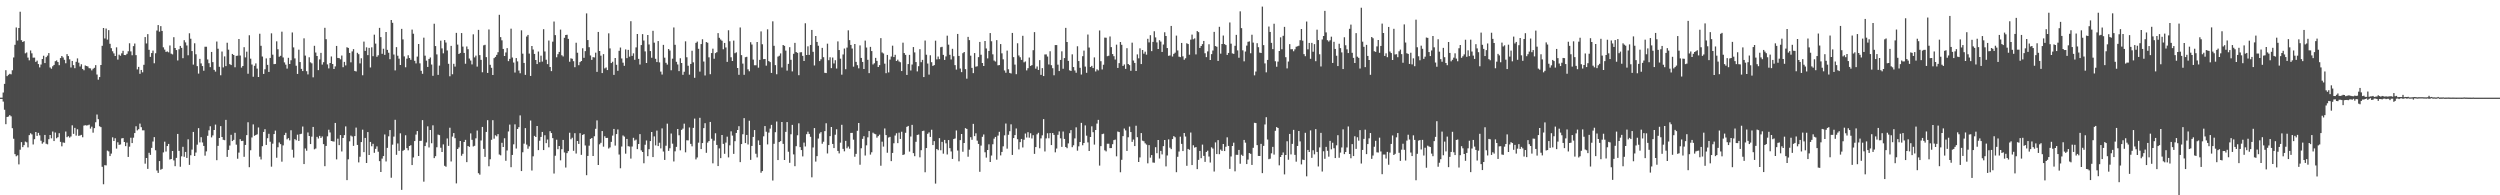 <svg xmlns="http://www.w3.org/2000/svg" width="1920" height="150"><path d="M0 74.995h1v1.000H0zM1 74.997h1v1.000H1zM2 71.059h1v6.987H2zM3 64.393h1v19.859H3zM4 53.909h1v41.480H4zM5 58.446h1v31.413H5zM6 57.461h1v32.020H6zM7 56.657h1v31.767H7zM8 57.077h1v32.278H8zM9 53.952h1v44.526H9zM10 44.114h1v62.449H10zM11 34.382h1v84.011H11zM12 21.083h1v98.910H12zM13 31.126h1v88.146H13zM14 21.485h1v104.763H14zM15 8.999h1v105.971H15zM16 30.873h1v78.268H16zM17 32.258h1v80.730H17zM18 31.606h1v79.863H18zM19 40.940h1v67.822H19zM20 40.275h1v69.022H20zM21 44.225h1v68.971H21zM22 46.314h1v57.484H22zM23 38.759h1v63.596H23zM24 40.934h1v62.293H24zM25 44.265h1v66.688H25zM26 44.238h1v62.659H26zM27 47.519h1v53.877H27zM28 46.532h1v57.806H28zM29 49.227h1v52.795H29zM30 51.744h1v52.183H30zM31 49.536h1v58.541H31zM32 45.288h1v65.066H32zM33 42.791h1v66.487H33zM34 48.455h1v55.195H34zM35 43.866h1v66.500H35zM36 42.698h1v68.168H36zM37 40.753h1v66.153H37zM38 51.824h1v51.867H38zM39 52.806h1v53.443H39zM40 50.902h1v50.108H40zM41 49.845h1v58.472H41zM42 46.982h1v54.792H42zM43 46.362h1v59.850H43zM44 47.651h1v57.700H44zM45 50.089h1v52.187H45zM46 44.593h1v64.363H46zM47 42.994h1v69.373H47zM48 44.153h1v65.238H48zM49 45.916h1v63.746H49zM50 48.568h1v52.441H50zM51 41.593h1v63.773H51zM52 43.062h1v61.553H52zM53 45.572h1v60.087H53zM54 51.822h1v52.976H54zM55 46.773h1v49.458H55zM56 50.011h1v52.804H56zM57 52.401h1v45.825H57zM58 47.440h1v56.723H58zM59 44.857h1v54.395H59zM60 48.115h1v56.227H60zM61 51.067h1v52.995H61zM62 49.363h1v54.206H62zM63 52.923h1v52.487H63zM64 53.955h1v42.514H64zM65 50.281h1v45.884H65zM66 50.665h1v45.756H66zM67 51.046h1v45.172H67zM68 52.375h1v43.360H68zM69 52.520h1v46.254H69zM70 54.060h1v43.202H70zM71 52.775h1v49.101H71zM72 52.064h1v46.318H72zM73 50.039h1v43.877H73zM74 57.237h1v30.747H74zM75 61.168h1v30.402H75zM76 59.195h1v37.761H76zM77 49.913h1v47.740H77zM78 35.174h1v92.911H78zM79 21.522h1v120.003H79zM80 29.550h1v97.310H80zM81 21.911h1v105.139H81zM82 30.392h1v85.266H82zM83 23.163h1v93.121H83zM84 33.627h1v86.220H84zM85 37.023h1v80.930H85zM86 39.358h1v66.133H86zM87 40.989h1v67.293H87zM88 43.027h1v63.149H88zM89 36.348h1v77.790H89zM90 45.757h1v63.490H90zM91 41.980h1v69.268H91zM92 42.826h1v68.139H92zM93 40.966h1v65.350H93zM94 39.029h1v66.981H94zM95 42.248h1v66.818H95zM96 42.363h1v69.877H96zM97 41.305h1v68.227H97zM98 39.389h1v81.143H98zM99 33.236h1v79.390H99zM100 39.498h1v66.271H100zM101 42.444h1v67.406H101zM102 35.418h1v70.302H102zM103 33.446h1v68.766H103zM104 42.319h1v54.661H104zM105 53.298h1v46.864H105zM106 51.379h1v47.856H106zM107 56.699h1v38.234H107zM108 53.688h1v44.012H108zM109 55.572h1v44.510H109zM110 49.784h1v50.321H110zM111 28.479h1v97.201H111zM112 33.383h1v87.967H112zM113 26.194h1v103.493H113zM114 38.231h1v79.141H114zM115 43.671h1v75.255H115zM116 40.740h1v72.831H116zM117 38.868h1v69.824H117zM118 48.583h1v56.750H118zM119 40.915h1v74.492H119zM120 23.453h1v107.532H120zM121 19.231h1v113.557H121zM122 24.331h1v99.374H122zM123 20.075h1v110.267H123zM124 23.763h1v105.917H124zM125 36.333h1v80.690H125zM126 38.086h1v70.738H126zM127 39.839h1v76.543H127zM128 39.529h1v72.647H128zM129 40.197h1v70.335H129zM130 34.923h1v87.612H130zM131 41.209h1v80.920H131zM132 41.799h1v74.182H132zM133 28.572h1v94.608H133zM134 36.885h1v90.743H134zM135 38.476h1v82.771H135zM136 46.418h1v56.445H136zM137 37.836h1v78.016H137zM138 35.274h1v92.766H138zM139 36.750h1v83.326H139zM140 44.721h1v68.039H140zM141 30.861h1v89.546H141zM142 32.548h1v84.141H142zM143 34.929h1v86.388H143zM144 42.466h1v64.556H144zM145 25.550h1v101.088H145zM146 29.772h1v89.458H146zM147 39.196h1v75.695H147zM148 49.629h1v51.704H148zM149 33.205h1v86.592H149zM150 41.671h1v75.473H150zM151 50.806h1v60.308H151zM152 56.530h1v41.897H152zM153 45.193h1v64.177H153zM154 48.682h1v56.710H154zM155 50.726h1v58.664H155zM156 54.321h1v57.765H156zM157 35.888h1v83.671H157zM158 35.876h1v80.419H158zM159 45.648h1v58.653H159zM160 48.537h1v51.579H160zM161 51.555h1v45.427H161zM162 39.876h1v65.632H162zM163 47.741h1v56.223H163zM164 53.669h1v46.149H164zM165 55.010h1v40.668H165zM166 31.904h1v91.122H166zM167 37.413h1v74.615H167zM168 51.279h1v54.727H168zM169 57.820h1v39.074H169zM170 39.563h1v65.669H170zM171 51.762h1v55.619H171zM172 43.338h1v64.337H172zM173 50.786h1v41.247H173zM174 32.799h1v87.677H174zM175 38.152h1v77.005H175zM176 49.271h1v62.487H176zM177 49.975h1v53.550H177zM178 41.412h1v66.946H178zM179 42.237h1v65.185H179zM180 51.674h1v50.336H180zM181 42.891h1v68.205H181zM182 42.775h1v79.110H182zM183 29.957h1v87.263H183zM184 42.647h1v64.260H184zM185 51.908h1v56.447H185zM186 50.691h1v57.425H186zM187 36.267h1v84.171H187zM188 44.090h1v67.230H188zM189 39.671h1v64.134H189zM190 56.603h1v37.289H190zM191 27.063h1v101.322H191zM192 45.068h1v70.350H192zM193 49.584h1v55.964H193zM194 58.915h1v36.635H194zM195 50.551h1v53.732H195zM196 48.695h1v54.966H196zM197 52.673h1v50.513H197zM198 59.118h1v38.772H198zM199 25.914h1v94.431H199zM200 35.163h1v87.305H200zM201 43.403h1v68.897H201zM202 56.756h1v44.555H202zM203 53.195h1v46.017H203zM204 44.864h1v66.438H204zM205 49.835h1v56.322H205zM206 55.230h1v47.537H206zM207 44.512h1v64.340H207zM208 25.608h1v102.391H208zM209 41.988h1v68.337H209zM210 49.242h1v53.716H210zM211 49.099h1v51.180H211zM212 31.741h1v89.424H212zM213 37.845h1v75.251H213zM214 43.569h1v65.831H214zM215 42.832h1v67.869H215zM216 24.321h1v99.841H216zM217 44.117h1v67.570H217zM218 47.917h1v55.828H218zM219 49.650h1v52.350H219zM220 52.666h1v54.339H220zM221 44.371h1v61.708H221zM222 49.171h1v58.648H222zM223 46.299h1v53.737H223zM224 24.943h1v90.071H224zM225 36.417h1v84.614H225zM226 44.829h1v62.025H226zM227 50.494h1v57.242H227zM228 56.781h1v46.625H228zM229 38.170h1v70.068H229zM230 47.670h1v55.364H230zM231 52.910h1v49.806H231zM232 54.604h1v42.567H232zM233 29.449h1v96.573H233zM234 42.704h1v71.296H234zM235 54.663h1v61.120H235zM236 57.151h1v44.584H236zM237 43.959h1v60.507H237zM238 47.864h1v62.801H238zM239 48.620h1v56.362H239zM240 59.385h1v38.116H240zM241 35.192h1v79.513H241zM242 40.370h1v73.728H242zM243 43.016h1v62.086H243zM244 53.842h1v52.537H244zM245 45.623h1v58.714H245zM246 40.584h1v65.339H246zM247 49.603h1v55.215H247zM248 47.777h1v62.893H248zM249 21.333h1v106.309H249zM250 30.125h1v81.951H250zM251 49.445h1v55.266H251zM252 52.526h1v47.087H252zM253 48.362h1v53.349H253zM254 43.377h1v64.932H254zM255 49.142h1v59.415H255zM256 52.970h1v55.754H256zM257 51.002h1v43.396H257zM258 35.297h1v87.138H258zM259 44.517h1v61.971H259zM260 44.627h1v66.827H260zM261 45.577h1v58.134H261zM262 42.637h1v73.668H262zM263 51.614h1v54.366H263zM264 47.507h1v56.267H264zM265 50.209h1v46.846H265zM266 36.285h1v102.063H266zM267 36.796h1v85.569H267zM268 40.636h1v67.895H268zM269 47.893h1v56.231H269zM270 39.475h1v65.379H270zM271 37.731h1v74.286H271zM272 54.458h1v50.053H272zM273 54.910h1v43.074H273zM274 40.552h1v70.781H274zM275 41.625h1v83.107H275zM276 48.699h1v71.683H276zM277 44.752h1v64.332H277zM278 57.783h1v41.790H278zM279 31.941h1v84.919H279zM280 39.063h1v66.849H280zM281 36.341h1v88.819H281zM282 42.365h1v59.046H282zM283 36.773h1v82.264H283zM284 51.833h1v57.182H284zM285 36.328h1v75.997H285zM286 43.172h1v67.271H286zM287 26.604h1v90.760H287zM288 33.466h1v80.869H288zM289 43.636h1v68.797H289zM290 42.435h1v74.110H290zM291 21.395h1v102.364H291zM292 28.521h1v103.566H292zM293 41.323h1v80.472H293zM294 37.423h1v82.423H294zM295 42.127h1v61.119H295zM296 24.584h1v99.419H296zM297 38.277h1v75.306H297zM298 40.481h1v64.224H298zM299 45.457h1v54.450H299zM300 15.344h1v121.158H300zM301 17.511h1v93.588H301zM302 41.874h1v63.038H302zM303 54.075h1v37.947H303zM304 36.216h1v82.688H304zM305 42.788h1v67.397H305zM306 45.054h1v70.790H306zM307 49.912h1v52.467H307zM308 22.161h1v123.646H308zM309 30.249h1v85.556H309zM310 43.300h1v71.796H310zM311 51.660h1v52.225H311zM312 45.062h1v68.727H312zM313 42.421h1v73.031H313zM314 44.524h1v67.582H314zM315 45.934h1v65.559H315zM316 22.720h1v104.065H316zM317 25.891h1v95.039H317zM318 46.710h1v61.653H318zM319 48.693h1v54.677H319zM320 43.477h1v57.189H320zM321 33.779h1v86.007H321zM322 48.616h1v59.614H322zM323 54.390h1v53.679H323zM324 56.659h1v35.626H324zM325 28.919h1v110.589H325zM326 42.756h1v69.416H326zM327 46.581h1v62.836H327zM328 51.430h1v45.585H328zM329 45.286h1v67.966H329zM330 44.118h1v55.714H330zM331 49.586h1v60.458H331zM332 58.190h1v38.077H332zM333 18.252h1v103.188H333zM334 35.394h1v84.544H334zM335 41.754h1v71.355H335zM336 57.482h1v45.871H336zM337 50.388h1v53.400H337zM338 31.227h1v82.212H338zM339 37.150h1v79.604H339zM340 40.983h1v69.913H340zM341 30.784h1v96.553H341zM342 32.678h1v95.370H342zM343 38.746h1v67.600H343zM344 48.998h1v63.048H344zM345 58.548h1v39.577H345zM346 35.212h1v88.817H346zM347 57.041h1v47.878H347zM348 48.974h1v53.214H348zM349 51.126h1v55.001H349zM350 25.248h1v115.587H350zM351 34.262h1v80.179H351zM352 41.459h1v71.724H352zM353 40.663h1v67.632H353zM354 25.382h1v94.242H354zM355 35.779h1v82.343H355zM356 40.662h1v68.399H356zM357 48.946h1v58.471H357zM358 35.670h1v88.848H358zM359 37.784h1v74.322H359zM360 44.956h1v67.852H360zM361 46.480h1v55.970H361zM362 49.480h1v57.903H362zM363 26.352h1v86.121H363zM364 44.092h1v67.890H364zM365 42.678h1v63.573H365zM366 51.152h1v49.083H366zM367 22.963h1v110.064H367zM368 42.354h1v91.810H368zM369 46.003h1v61.880H369zM370 55.475h1v42.019H370zM371 34.837h1v79.501H371zM372 34.425h1v86.068H372zM373 43.856h1v57.483H373zM374 56.031h1v36.281H374zM375 22.626h1v105.047H375zM376 49.777h1v72.518H376zM377 52.060h1v55.294H377zM378 57.611h1v34.713H378zM379 44.637h1v61.881H379zM380 43.696h1v60.178H380zM381 42.117h1v62.570H381zM382 40.114h1v62.914H382zM383 11.368h1v107.314H383zM384 28.524h1v90.767H384zM385 30.978h1v78.703H385zM386 37.568h1v75.331H386zM387 43.020h1v63.152H387zM388 40.301h1v83.217H388zM389 36.981h1v78.579H389zM390 46.945h1v54.003H390zM391 45.192h1v50.527H391zM392 21.995h1v106.411H392zM393 44.189h1v74.776H393zM394 48.043h1v62.783H394zM395 55.725h1v39.755H395zM396 44.612h1v69.480H396zM397 47.148h1v51.902H397zM398 54.157h1v43.514H398zM399 56.292h1v32.358H399zM400 23.300h1v108.070H400zM401 41.222h1v75.725H401zM402 48.320h1v62.005H402zM403 57.474h1v40.940H403zM404 28.032h1v83.028H404zM405 26.828h1v87.383H405zM406 41.156h1v71.249H406zM407 58.329h1v34.240H407zM408 35.327h1v95.622H408zM409 38.067h1v81.975H409zM410 41.425h1v62.897H410zM411 46.085h1v59.123H411zM412 49.220h1v47.553H412zM413 39.583h1v75.705H413zM414 47.779h1v60.289H414zM415 42.736h1v62.453H415zM416 47.306h1v54.024H416zM417 22.428h1v92.840H417zM418 39.536h1v64.349H418zM419 45.862h1v64.060H419zM420 49.248h1v57.928H420zM421 31.105h1v82.042H421zM422 51.474h1v49.298H422zM423 54.642h1v47.575H423zM424 31.986h1v74.089H424zM425 16.563h1v116.724H425zM426 26.964h1v92.665H426zM427 43.977h1v63.322H427zM428 41.602h1v73.005H428zM429 39.874h1v72.274H429zM430 22.722h1v100.424H430zM431 42.453h1v72.113H431zM432 43.381h1v64.108H432zM433 29.032h1v88.068H433zM434 26.880h1v101.784H434zM435 26.653h1v90.961H435zM436 29.852h1v86.220H436zM437 47.426h1v54.507H437zM438 44.779h1v62.169H438zM439 45.143h1v60.659H439zM440 46.988h1v68.811H440zM441 51.605h1v50.676H441zM442 32.805h1v85.087H442zM443 40.511h1v67.768H443zM444 50.072h1v60.455H444zM445 47.707h1v54.568H445zM446 46.873h1v72.040H446zM447 37.070h1v66.545H447zM448 44.404h1v58.597H448zM449 39.277h1v72.439H449zM450 10.271h1v124.300H450zM451 30.750h1v89.001H451zM452 36.258h1v75.591H452zM453 42.608h1v64.102H453zM454 45.953h1v60.025H454zM455 43.882h1v75.950H455zM456 44.141h1v60.515H456zM457 40.429h1v58.492H457zM458 55.186h1v37.269H458zM459 24.533h1v102.172H459zM460 39.145h1v71.691H460zM461 42.734h1v66.937H461zM462 56.090h1v44.548H462zM463 41.567h1v71.050H463zM464 52.509h1v52.139H464zM465 51.798h1v54.182H465zM466 53.827h1v52.038H466zM467 25.596h1v88.497H467zM468 37.164h1v76.044H468zM469 48.415h1v60.524H469zM470 47.403h1v56.742H470zM471 57.509h1v41.511H471zM472 44.555h1v67.277H472zM473 49.791h1v53.181H473zM474 54.382h1v45.028H474zM475 39.010h1v79.668H475zM476 36.506h1v92.735H476zM477 44.905h1v67.659H477zM478 48.124h1v55.902H478zM479 50.531h1v54.367H479zM480 37.927h1v80.107H480zM481 44.644h1v62.069H481zM482 38.322h1v73.953H482zM483 43.533h1v69.001H483zM484 16.267h1v105.531H484zM485 42.904h1v69.639H485zM486 40.971h1v64.879H486zM487 45.931h1v61.989H487zM488 36.400h1v70.817H488zM489 26.109h1v88.429H489zM490 45.193h1v65.389H490zM491 49.544h1v53.490H491zM492 34.588h1v80.894H492zM493 26.225h1v90.526H493zM494 31.139h1v94.271H494zM495 39.468h1v71.707H495zM496 48.377h1v59.518H496zM497 26.881h1v93.096H497zM498 34.145h1v80.464H498zM499 39.224h1v69.119H499zM500 44.335h1v57.039H500zM501 23.661h1v96.941H501zM502 32.765h1v71.994H502zM503 45.153h1v66.525H503zM504 47.657h1v52.638H504zM505 31.539h1v80.618H505zM506 47.911h1v61.689H506zM507 55.009h1v58.982H507zM508 57.251h1v41.348H508zM509 34.482h1v81.912H509zM510 44.297h1v78.522H510zM511 48.238h1v63.693H511zM512 49.595h1v45.403H512zM513 37.644h1v78.226H513zM514 38.801h1v75.075H514zM515 53.949h1v48.582H515zM516 45.039h1v65.308H516zM517 21.085h1v102.928H517zM518 34.402h1v81.805H518zM519 47.447h1v65.349H519zM520 49.491h1v49.575H520zM521 54.654h1v49.248H521zM522 44.759h1v70.705H522zM523 48.393h1v51.356H523zM524 57.469h1v41.292H524zM525 55.100h1v39.873H525zM526 31.755h1v85.240H526zM527 43.994h1v63.725H527zM528 50.503h1v57.313H528zM529 57.364h1v40.549H529zM530 49.104h1v61.401H530zM531 38.981h1v73.409H531zM532 47.851h1v50.341H532zM533 59.735h1v31.355H533zM534 32.918h1v89.510H534zM535 31.974h1v88.950H535zM536 37.461h1v72.095H536zM537 54.979h1v35.503H537zM538 33.826h1v80.670H538zM539 30.133h1v79.731H539zM540 47.261h1v51.146H540zM541 57.952h1v36.672H541zM542 32.314h1v85.052H542zM543 32.804h1v76.727H543zM544 44.020h1v64.301H544zM545 56.997h1v36.648H545zM546 40.753h1v65.797H546zM547 37.394h1v88.038H547zM548 45.098h1v62.946H548zM549 40.787h1v61.575H549zM550 40.076h1v71.212H550zM551 25.423h1v102.112H551zM552 29.022h1v84.972H552zM553 30.374h1v91.094H553zM554 31.267h1v72.425H554zM555 37.822h1v72.660H555zM556 32.990h1v85.120H556zM557 36.463h1v73.040H557zM558 47.506h1v57.461H558zM559 23.268h1v97.606H559zM560 31.693h1v79.931H560zM561 43.965h1v56.874H561zM562 46.826h1v57.297H562zM563 31.177h1v86.970H563zM564 40.848h1v67.592H564zM565 40.187h1v61.905H565zM566 52.220h1v47.623H566zM567 57.437h1v39.466H567zM568 21.108h1v103.417H568zM569 42.348h1v68.303H569zM570 48.845h1v54.285H570zM571 57.461h1v33.253H571zM572 43.945h1v65.924H572zM573 43.615h1v59.997H573zM574 53.234h1v57.696H574zM575 54.739h1v37.960H575zM576 32.387h1v90.389H576zM577 34.184h1v77.916H577zM578 45.789h1v59.394H578zM579 50.126h1v49.775H579zM580 50.139h1v67.921H580zM581 32.253h1v88.634H581zM582 51.993h1v55.854H582zM583 45.999h1v65.384H583zM584 24.117h1v108.557H584zM585 34.007h1v97.348H585zM586 45.398h1v59.290H586zM587 45.326h1v51.493H587zM588 50.411h1v50.767H588zM589 22.548h1v88.350H589zM590 46.924h1v54.913H590zM591 47.741h1v51.014H591zM592 56.018h1v39.862H592zM593 16.405h1v122.235H593zM594 35.197h1v75.251H594zM595 50.010h1v51.515H595zM596 57.046h1v36.275H596zM597 43.451h1v79.475H597zM598 42.808h1v66.310H598zM599 41.007h1v67.408H599zM600 51.798h1v41.908H600zM601 34.576h1v75.938H601zM602 35.242h1v87.621H602zM603 38.852h1v62.437H603zM604 54.214h1v39.557H604zM605 49.050h1v67.499H605zM606 36.231h1v88.802H606zM607 45.952h1v57.179H607zM608 54.832h1v41.080H608zM609 41.333h1v77.258H609zM610 32.931h1v94.701H610zM611 39.997h1v72.269H611zM612 40.585h1v63.277H612zM613 57.765h1v36.969H613zM614 40.196h1v72.811H614zM615 40.072h1v75.195H615zM616 42.903h1v77.232H616zM617 46.831h1v62.705H617zM618 17.864h1v94.643H618zM619 42.222h1v60.819H619zM620 35.584h1v65.543H620zM621 42.146h1v60.730H621zM622 34.514h1v70.525H622zM623 23.008h1v113.187H623zM624 39.805h1v73.436H624zM625 50.258h1v48.073H625zM626 27.643h1v96.492H626zM627 32.223h1v87.691H627zM628 35.147h1v71.247H628zM629 46.875h1v55.659H629zM630 45.529h1v55.966H630zM631 36.739h1v73.639H631zM632 43.954h1v64.918H632zM633 55.899h1v44.823H633zM634 56.116h1v38.565H634zM635 33.559h1v84.286H635zM636 46.251h1v65.171H636zM637 43.957h1v60.599H637zM638 52.313h1v45.247H638zM639 44.205h1v66.336H639zM640 48.764h1v64.929H640zM641 46.223h1v57.241H641zM642 52.655h1v46.635H642zM643 31.793h1v84.138H643zM644 38.476h1v79.335H644zM645 45.080h1v64.476H645zM646 57.366h1v38.488H646zM647 41.840h1v72.500H647zM648 37.297h1v78.903H648zM649 53.130h1v55.080H649zM650 36.544h1v77.301H650zM651 23.280h1v89.271H651zM652 30.837h1v83.396H652zM653 34.510h1v67.601H653zM654 37.262h1v64.798H654zM655 51.182h1v56.097H655zM656 33.803h1v86.592H656zM657 47.515h1v70.650H657zM658 50.090h1v50.345H658zM659 52.466h1v42.020H659zM660 34.874h1v91.640H660zM661 44.471h1v69.413H661zM662 47.583h1v59.050H662zM663 52.970h1v51.653H663zM664 31.184h1v88.248H664zM665 36.485h1v75.153H665zM666 45.913h1v59.560H666zM667 56.183h1v44.492H667zM668 36.008h1v82.702H668zM669 39.211h1v77.732H669zM670 49.526h1v52.340H670zM671 48.600h1v54.109H671zM672 44.429h1v58.696H672zM673 46.749h1v58.978H673zM674 51.461h1v53.091H674zM675 50.028h1v53.379H675zM676 29.304h1v97.985H676zM677 40.283h1v68.516H677zM678 41.080h1v71.519H678zM679 48.918h1v49.723H679zM680 56.238h1v47.498H680zM681 42.182h1v75.142H681zM682 55.591h1v50.010H682zM683 45.785h1v59.313H683zM684 43.432h1v80.338H684zM685 35.057h1v82.372H685zM686 43.806h1v66.201H686zM687 42.105h1v61.973H687zM688 46.830h1v55.542H688zM689 45.815h1v64.097H689zM690 47.181h1v54.716H690zM691 47.808h1v58.874H691zM692 54.586h1v46.572H692zM693 32.759h1v86.298H693zM694 40.765h1v77.789H694zM695 42.137h1v59.854H695zM696 57.528h1v39.913H696zM697 49.227h1v47.467H697zM698 42.151h1v74.277H698zM699 54.103h1v50.733H699zM700 49.546h1v46.338H700zM701 36.168h1v81.425H701zM702 40.251h1v79.715H702zM703 47.644h1v61.268H703zM704 54.819h1v48.790H704zM705 50.832h1v52.496H705zM706 37.809h1v82.997H706zM707 47.777h1v67.557H707zM708 45.959h1v54.709H708zM709 59.210h1v41.127H709zM710 31.117h1v101.196H710zM711 42.016h1v71.678H711zM712 48.806h1v53.965H712zM713 57.293h1v44.388H713zM714 42.423h1v62.766H714zM715 47.756h1v51.865H715zM716 50.659h1v60.777H716zM717 49.949h1v58.442H717zM718 31.257h1v109.770H718zM719 45.631h1v68.781H719zM720 43.437h1v71.911H720zM721 45.433h1v60.663H721zM722 36.296h1v79.099H722zM723 35.958h1v72.986H723zM724 42.154h1v75.866H724zM725 46.040h1v61.453H725zM726 43.336h1v66.721H726zM727 27.384h1v91.242H727zM728 34.282h1v73.279H728zM729 42.072h1v71.696H729zM730 45.687h1v70.617H730zM731 37.463h1v84.604H731zM732 43.193h1v63.585H732zM733 50.044h1v56.289H733zM734 53.459h1v46.719H734zM735 26.044h1v89.586H735zM736 42.978h1v80.906H736zM737 52.643h1v55.003H737zM738 55.382h1v47.514H738zM739 40.864h1v75.672H739zM740 39.949h1v69.869H740zM741 53.101h1v45.317H741zM742 60.400h1v38.606H742zM743 28.338h1v92.035H743zM744 30.801h1v84.128H744zM745 42.766h1v62.601H745zM746 52.140h1v55.212H746zM747 56.179h1v38.974H747zM748 40.780h1v63.758H748zM749 51.209h1v51.166H749zM750 50.915h1v57.092H750zM751 43.855h1v66.703H751zM752 32.207h1v99.746H752zM753 42.013h1v69.817H753zM754 48.407h1v56.665H754zM755 50.679h1v52.601H755zM756 31.512h1v85.406H756zM757 37.239h1v83.776H757zM758 44.832h1v70.356H758zM759 39.133h1v71.719H759zM760 25.397h1v99.006H760zM761 31.708h1v87.726H761zM762 41.748h1v69.023H762zM763 46.511h1v59.986H763zM764 47.255h1v57.902H764zM765 30.827h1v91.808H765zM766 50.197h1v53.949H766zM767 49.978h1v51.237H767zM768 33.838h1v85.531H768zM769 40.966h1v75.736H769zM770 45.587h1v66.776H770zM771 54.092h1v49.839H771zM772 55.840h1v39.017H772zM773 38.879h1v75.283H773zM774 53.195h1v50.306H774zM775 56.020h1v44.718H775zM776 56.432h1v39.061H776zM777 25.289h1v93.700H777zM778 43.888h1v62.132H778zM779 49.606h1v54.104H779zM780 57.007h1v41.637H780zM781 33.222h1v73.662H781zM782 42.604h1v72.148H782zM783 43.958h1v65.179H783zM784 46.000h1v60.720H784zM785 27.494h1v85.758H785zM786 47.847h1v59.470H786zM787 47.194h1v55.343H787zM788 54.061h1v51.562H788zM789 52.390h1v49.154H789zM790 44.190h1v61.522H790zM791 50.653h1v51.671H791zM792 50.044h1v56.306H792zM793 38.575h1v65.255H793zM794 24.653h1v93.501H794zM795 52.728h1v60.221H795zM796 51.049h1v52.104H796zM797 53.707h1v48.294H797zM798 46.186h1v67.694H798zM799 57.498h1v48.775H799zM800 52.346h1v51.593H800zM801 58.427h1v33.064H801zM802 41.809h1v74.525H802zM803 41.800h1v64.485H803zM804 43.401h1v58.970H804zM805 49.524h1v56.661H805zM806 39.375h1v62.813H806zM807 50.075h1v61.328H807zM808 52.367h1v49.761H808zM809 57.794h1v45.808H809zM810 34.610h1v82.377H810zM811 34.612h1v79.457H811zM812 49.673h1v53.843H812zM813 54.582h1v46.333H813zM814 46.008h1v60.218H814zM815 39.418h1v73.386H815zM816 52.788h1v48.203H816zM817 44.573h1v62.116H817zM818 21.400h1v91.483H818zM819 32.270h1v81.571H819zM820 46.761h1v63.348H820zM821 54.001h1v48.309H821zM822 54.487h1v45.476H822zM823 41.724h1v71.333H823zM824 51.527h1v60.038H824zM825 54.121h1v52.161H825zM826 55.854h1v41.922H826zM827 35.553h1v80.157H827zM828 46.903h1v65.458H828zM829 52.079h1v56.982H829zM830 57.236h1v37.150H830zM831 43.136h1v68.451H831zM832 38.850h1v70.960H832zM833 51.163h1v45.130H833zM834 55.914h1v48.262H834zM835 26.514h1v82.837H835zM836 36.481h1v79.487H836zM837 51.459h1v53.757H837zM838 50.565h1v46.474H838zM839 52.294h1v49.221H839zM840 44.094h1v66.980H840zM841 54.887h1v44.930H841zM842 53.271h1v41.660H842zM843 54.041h1v38.017H843zM844 23.377h1v103.784H844zM845 46.999h1v65.220H845zM846 53.341h1v49.683H846zM847 49.730h1v52.924H847zM848 28.861h1v86.578H848zM849 28.988h1v87.265H849zM850 43.171h1v67.237H850zM851 42.800h1v67.609H851zM852 27.990h1v85.758H852zM853 36.185h1v77.550H853zM854 41.539h1v69.226H854zM855 43.180h1v64.420H855zM856 45.712h1v61.501H856zM857 34.303h1v85.753H857zM858 52.151h1v48.855H858zM859 48.502h1v52.925H859zM860 32.236h1v100.051H860zM861 34.394h1v88.328H861zM862 50.660h1v53.872H862zM863 49.516h1v49.186H863zM864 52.900h1v47.231H864zM865 37.036h1v78.864H865zM866 49.138h1v56.268H866zM867 50.013h1v47.197H867zM868 54.385h1v47.047H868zM869 32.760h1v76.198H869zM870 46.482h1v60.672H870zM871 48.314h1v63.886H871zM872 54.511h1v42.041H872zM873 41.754h1v63.594H873zM874 44.815h1v79.614H874zM875 37.136h1v83.722H875zM876 49.219h1v52.980H876zM877 38.384h1v69.643H877zM878 41.228h1v67.267H878zM879 39.657h1v70.420H879zM880 41.981h1v69.097H880zM881 29.804h1v95.639H881zM882 32.574h1v78.882H882zM883 27.039h1v94.057H883zM884 39.268h1v79.803H884zM885 32.133h1v92.715H885zM886 24.021h1v100.936H886zM887 28.718h1v84.350H887zM888 32.580h1v85.096H888zM889 37.640h1v69.878H889zM890 30.890h1v90.850H890zM891 31.957h1v83.930H891zM892 39.877h1v78.694H892zM893 34.209h1v78.025H893zM894 24.781h1v82.715H894zM895 27.650h1v100.161H895zM896 36.923h1v82.467H896zM897 42.868h1v64.212H897zM898 42.592h1v70.824H898zM899 19.913h1v94.624H899zM900 43.414h1v63.392H900zM901 41.370h1v63.157H901zM902 40.459h1v64.944H902zM903 27.317h1v104.925H903zM904 38.747h1v81.687H904zM905 43.503h1v72.859H905zM906 43.862h1v61.097H906zM907 32.965h1v77.502H907zM908 43.270h1v72.742H908zM909 45.898h1v56.258H909zM910 44.745h1v60.131H910zM911 33.214h1v94.104H911zM912 33.840h1v80.526H912zM913 42.043h1v73.027H913zM914 30.450h1v71.352H914zM915 26.591h1v100.158H915zM916 30.173h1v81.406H916zM917 29.479h1v83.897H917zM918 41.803h1v71.142H918zM919 23.858h1v106.051H919zM920 24.686h1v98.108H920zM921 36.816h1v79.117H921zM922 35.351h1v86.126H922zM923 33.894h1v77.165H923zM924 31.430h1v88.298H924zM925 40.894h1v83.409H925zM926 43.890h1v72.793H926zM927 39.464h1v76.273H927zM928 33.989h1v86.251H928zM929 46.061h1v78.766H929zM930 41.593h1v71.539H930zM931 38.813h1v75.301H931zM932 24.467h1v107.248H932zM933 35.362h1v74.015H933zM934 35.886h1v82.426H934zM935 46.802h1v60.842H935zM936 20.598h1v97.837H936zM937 41.235h1v73.642H937zM938 33.802h1v82.103H938zM939 27.297h1v83.307H939zM940 33.824h1v82.179H940zM941 34.601h1v78.068H941zM942 42.198h1v63.291H942zM943 40.630h1v71.456H943zM944 17.272h1v112.421H944zM945 33.531h1v86.641H945zM946 41.015h1v71.137H946zM947 41.347h1v68.238H947zM948 35.175h1v96.409H948zM949 26.796h1v92.097H949zM950 38.697h1v80.262H950zM951 44.331h1v70.808H951zM952 8.699h1v117.031H952zM953 21.588h1v97.244H953zM954 38.630h1v81.140H954zM955 47.106h1v60.375H955zM956 39.582h1v69.974H956zM957 35.023h1v90.971H957zM958 32.092h1v90.475H958zM959 31.773h1v85.774H959zM960 40.898h1v77.202H960zM961 26.696h1v99.982H961zM962 32.701h1v80.834H962zM963 57.870h1v36.421H963zM964 54.913h1v39.595H964zM965 33.177h1v78.277H965zM966 36.254h1v83.518H966zM967 40.408h1v79.391H967zM968 40.682h1v69.798H968zM969 5.052h1v127.913H969zM970 34.642h1v77.409H970zM971 48.698h1v46.888H971zM972 55.548h1v34.477H972zM973 46.038h1v61.105H973zM974 20.384h1v101.867H974zM975 24.541h1v97.333H975zM976 32.947h1v84.789H976zM977 37.726h1v75.059H977zM978 18.245h1v100.500H978zM979 47.069h1v53.406H979zM980 51.277h1v46.293H980zM981 47.299h1v50.998H981zM982 39.181h1v87.786H982zM983 28.659h1v91.918H983zM984 37.829h1v81.218H984zM985 27.492h1v89.577H985zM986 20.637h1v113.298H986zM987 43.911h1v75.128H987zM988 52.519h1v55.989H988zM989 47.238h1v75.437H989zM990 33.914h1v68.948H990zM991 37.849h1v80.731H991zM992 37.792h1v72.710H992zM993 39.356h1v60.400H993zM994 37.898h1v81.025H994zM995 35.871h1v88.301H995zM996 35.537h1v76.565H996zM997 35.126h1v65.491H997zM998 30.896h1v77.715H998zM999 22.248h1v104.035H999zM1000 31.225h1v91.345H1000zM1001 41.582h1v81.323H1001zM1002 43.185h1v58.816H1002zM1003 16.542h1v118.860H1003zM1004 37.910h1v77.221H1004zM1005 32.951h1v83.773H1005zM1006 45.177h1v54.992H1006zM1007 32.947h1v88.270H1007zM1008 39.718h1v75.696H1008zM1009 33.900h1v84.604H1009zM1010 47.022h1v52.151H1010zM1011 22.806h1v93.892H1011zM1012 30.781h1v97.075H1012zM1013 41.691h1v71.526H1013zM1014 51.070h1v50.981H1014zM1015 30.300h1v101.461H1015zM1016 27.626h1v88.538H1016zM1017 8.322h1v113.631H1017zM1018 24.860h1v87.939H1018zM1019 30.876h1v84.951H1019zM1020 31.891h1v88.434H1020zM1021 30.941h1v77.263H1021zM1022 28.166h1v86.541H1022zM1023 48.310h1v61.327H1023zM1024 32.122h1v81.760H1024zM1025 37.571h1v83.827H1025zM1026 42.781h1v68.834H1026zM1027 50.760h1v53.060H1027zM1028 33.571h1v87.550H1028zM1029 36.972h1v80.214H1029zM1030 40.257h1v72.995H1030zM1031 53.021h1v46.300H1031zM1032 28.602h1v89.755H1032zM1033 34.783h1v81.962H1033zM1034 37.909h1v75.362H1034zM1035 40.743h1v56.398H1035zM1036 22.134h1v96.143H1036zM1037 18.878h1v102.689H1037zM1038 40.569h1v70.142H1038zM1039 44.444h1v75.422H1039zM1040 48.408h1v56.234H1040zM1041 25.431h1v88.912H1041zM1042 43.508h1v61.936H1042zM1043 44.418h1v63.636H1043zM1044 52.620h1v47.346H1044zM1045 5.956h1v119.613H1045zM1046 32.018h1v83.107H1046zM1047 35.952h1v70.687H1047zM1048 51.561h1v48.026H1048zM1049 34.448h1v83.926H1049zM1050 42.952h1v67.682H1050zM1051 46.094h1v60.133H1051zM1052 57.464h1v44.705H1052zM1053 28.397h1v93.594H1053zM1054 29.382h1v90.076H1054zM1055 39.371h1v73.297H1055zM1056 39.838h1v68.318H1056zM1057 35.630h1v81.358H1057zM1058 30.714h1v86.406H1058zM1059 40.541h1v65.176H1059zM1060 35.289h1v81.012H1060zM1061 18.128h1v115.643H1061zM1062 25.320h1v93.384H1062zM1063 42.973h1v75.690H1063zM1064 40.966h1v80.777H1064zM1065 43.906h1v72.712H1065zM1066 20.677h1v105.855H1066zM1067 39.558h1v77.619H1067zM1068 40.766h1v69.774H1068zM1069 46.084h1v57.958H1069zM1070 22.102h1v96.942H1070zM1071 41.833h1v76.271H1071zM1072 41.604h1v63.876H1072zM1073 43.906h1v58.303H1073zM1074 39.376h1v77.996H1074zM1075 38.077h1v85.461H1075zM1076 41.556h1v73.387H1076zM1077 48.175h1v62.218H1077zM1078 18.741h1v96.324H1078zM1079 32.649h1v90.625H1079zM1080 40.911h1v67.066H1080zM1081 41.446h1v62.049H1081zM1082 49.125h1v58.022H1082zM1083 40.476h1v76.677H1083zM1084 49.457h1v70.387H1084zM1085 44.783h1v59.174H1085zM1086 50.824h1v56.620H1086zM1087 15.121h1v123.330H1087zM1088 36.286h1v81.812H1088zM1089 43.231h1v64.730H1089zM1090 46.284h1v61.293H1090zM1091 35.076h1v79.732H1091zM1092 37.500h1v69.919H1092zM1093 45.231h1v74.226H1093zM1094 43.537h1v69.902H1094zM1095 28.801h1v100.016H1095zM1096 29.070h1v82.785H1096zM1097 39.994h1v72.530H1097zM1098 43.083h1v69.882H1098zM1099 38.749h1v79.201H1099zM1100 27.651h1v92.335H1100zM1101 36.368h1v72.026H1101zM1102 48.034h1v57.057H1102zM1103 51.258h1v41.842H1103zM1104 30.175h1v97.861H1104zM1105 39.689h1v85.307H1105zM1106 45.427h1v76.862H1106zM1107 47.428h1v53.640H1107zM1108 36.753h1v82.509H1108zM1109 43.940h1v64.798H1109zM1110 48.408h1v67.865H1110zM1111 50.062h1v54.869H1111zM1112 32.239h1v96.145H1112zM1113 40.633h1v79.845H1113zM1114 47.082h1v69.608H1114zM1115 45.906h1v55.298H1115zM1116 44.293h1v72.673H1116zM1117 40.939h1v78.176H1117zM1118 44.984h1v62.462H1118zM1119 47.028h1v60.115H1119zM1120 37.070h1v91.593H1120zM1121 34.575h1v84.597H1121zM1122 44.416h1v67.859H1122zM1123 43.223h1v70.715H1123zM1124 41.797h1v76.500H1124zM1125 30.496h1v92.979H1125zM1126 43.626h1v73.803H1126zM1127 38.662h1v75.278H1127zM1128 43.129h1v64.943H1128zM1129 30.488h1v101.695H1129zM1130 39.577h1v74.521H1130zM1131 42.711h1v64.744H1131zM1132 45.243h1v67.335H1132zM1133 33.933h1v81.207H1133zM1134 37.166h1v86.122H1134zM1135 40.078h1v75.636H1135zM1136 50.892h1v51.869H1136zM1137 25.040h1v101.013H1137zM1138 34.399h1v96.228H1138zM1139 37.513h1v86.911H1139zM1140 43.063h1v54.689H1140zM1141 38.486h1v76.943H1141zM1142 33.372h1v86.049H1142zM1143 45.394h1v61.282H1143zM1144 46.298h1v60.711H1144zM1145 25.162h1v93.847H1145zM1146 29.826h1v87.111H1146zM1147 33.013h1v84.970H1147zM1148 52.403h1v54.666H1148zM1149 47.367h1v62.447H1149zM1150 41.346h1v80.731H1150zM1151 42.561h1v69.800H1151zM1152 47.837h1v64.427H1152zM1153 32.734h1v85.966H1153zM1154 35.671h1v83.245H1154zM1155 34.827h1v77.794H1155zM1156 45.824h1v64.767H1156zM1157 53.035h1v50.181H1157zM1158 34.303h1v82.426H1158zM1159 43.483h1v67.484H1159zM1160 38.865h1v70.332H1160zM1161 47.108h1v62.749H1161zM1162 28.100h1v86.938H1162zM1163 33.363h1v77.894H1163zM1164 32.193h1v85.796H1164zM1165 45.916h1v68.258H1165zM1166 34.689h1v76.019H1166zM1167 29.201h1v85.199H1167zM1168 42.512h1v70.305H1168zM1169 46.692h1v67.272H1169zM1170 29.973h1v90.265H1170zM1171 25.489h1v89.737H1171zM1172 43.163h1v77.491H1172zM1173 41.619h1v65.998H1173zM1174 39.612h1v71.154H1174zM1175 29.592h1v82.514H1175zM1176 40.087h1v77.873H1176zM1177 38.462h1v67.965H1177zM1178 43.320h1v63.228H1178zM1179 23.515h1v90.860H1179zM1180 35.862h1v83.650H1180zM1181 52.667h1v51.062H1181zM1182 53.496h1v44.815H1182zM1183 41.663h1v75.625H1183zM1184 45.616h1v73.744H1184zM1185 55.555h1v46.213H1185zM1186 54.358h1v39.665H1186zM1187 32.545h1v83.023H1187zM1188 34.177h1v81.089H1188zM1189 48.935h1v59.426H1189zM1190 51.912h1v61.659H1190zM1191 50.182h1v52.121H1191zM1192 46.016h1v67.175H1192zM1193 46.886h1v57.789H1193zM1194 51.913h1v45.336H1194zM1195 37.558h1v76.999H1195zM1196 44.640h1v64.121H1196zM1197 48.816h1v50.013H1197zM1198 50.734h1v51.104H1198zM1199 48.184h1v55.701H1199zM1200 44.506h1v65.284H1200zM1201 44.666h1v69.118H1201zM1202 49.205h1v57.099H1202zM1203 56.649h1v42.793H1203zM1204 32.033h1v84.302H1204zM1205 35.242h1v74.559H1205zM1206 41.680h1v67.911H1206zM1207 51.165h1v52.591H1207zM1208 31.754h1v76.202H1208zM1209 43.855h1v76.396H1209zM1210 50.566h1v51.896H1210zM1211 53.161h1v46.378H1211zM1212 32.010h1v88.924H1212zM1213 28.961h1v91.032H1213zM1214 49.354h1v66.449H1214zM1215 52.622h1v46.774H1215zM1216 49.912h1v55.079H1216zM1217 41.066h1v73.777H1217zM1218 51.530h1v63.887H1218zM1219 48.514h1v69.092H1219zM1220 41.249h1v62.339H1220zM1221 29.340h1v98.546H1221zM1222 32.272h1v77.358H1222zM1223 50.432h1v49.864H1223zM1224 51.688h1v46.402H1224zM1225 33.803h1v86.130H1225zM1226 52.306h1v50.239H1226zM1227 50.144h1v56.596H1227zM1228 48.997h1v60.743H1228zM1229 29.824h1v92.418H1229zM1230 42.681h1v64.586H1230zM1231 53.760h1v48.943H1231zM1232 46.969h1v60.307H1232zM1233 42.220h1v79.478H1233zM1234 30.534h1v82.574H1234zM1235 40.939h1v68.040H1235zM1236 45.347h1v64.030H1236zM1237 31.080h1v97.405H1237zM1238 33.392h1v104.753H1238zM1239 36.036h1v85.955H1239zM1240 30.785h1v81.199H1240zM1241 47.394h1v53.656H1241zM1242 30.018h1v91.211H1242zM1243 40.860h1v67.428H1243zM1244 39.638h1v66.077H1244zM1245 48.931h1v54.640H1245zM1246 33.275h1v94.402H1246zM1247 34.320h1v86.104H1247zM1248 35.075h1v77.074H1248zM1249 51.922h1v47.626H1249zM1250 38.766h1v68.300H1250zM1251 34.108h1v71.769H1251zM1252 49.367h1v57.428H1252zM1253 55.950h1v44.708H1253zM1254 27.945h1v95.913H1254zM1255 35.122h1v82.736H1255zM1256 46.205h1v65.519H1256zM1257 56.290h1v49.471H1257zM1258 49.042h1v62.092H1258zM1259 38.144h1v77.558H1259zM1260 55.072h1v44.514H1260zM1261 48.294h1v58.029H1261zM1262 46.491h1v55.736H1262zM1263 30.464h1v90.972H1263zM1264 41.666h1v60.753H1264zM1265 37.195h1v72.504H1265zM1266 47.792h1v67.266H1266zM1267 29.249h1v103.295H1267zM1268 34.888h1v92.935H1268zM1269 38.989h1v67.880H1269zM1270 51.525h1v48.321H1270zM1271 25.299h1v96.034H1271zM1272 30.165h1v96.357H1272zM1273 38.295h1v65.992H1273zM1274 48.022h1v49.364H1274zM1275 37.813h1v67.612H1275zM1276 35.268h1v82.860H1276zM1277 49.740h1v61.367H1277zM1278 51.591h1v45.187H1278zM1279 40.648h1v75.048H1279zM1280 36.987h1v86.653H1280zM1281 38.871h1v69.850H1281zM1282 52.761h1v41.192H1282zM1283 55.637h1v39.783H1283zM1284 43.633h1v75.276H1284zM1285 52.555h1v51.258H1285zM1286 51.517h1v48.207H1286zM1287 50.357h1v50.373H1287zM1288 27.688h1v90.481H1288zM1289 38.930h1v78.767H1289zM1290 44.828h1v67.521H1290zM1291 58.765h1v48.330H1291zM1292 45.018h1v74.407H1292zM1293 45.176h1v67.399H1293zM1294 49.239h1v59.159H1294zM1295 48.839h1v54.219H1295zM1296 16.032h1v114.672H1296zM1297 41.044h1v77.397H1297zM1298 39.518h1v70.088H1298zM1299 43.791h1v63.698H1299zM1300 41.310h1v68.416H1300zM1301 39.918h1v78.062H1301zM1302 39.345h1v76.915H1302zM1303 38.603h1v77.237H1303zM1304 42.549h1v73.089H1304zM1305 22.835h1v97.942H1305zM1306 36.278h1v76.589H1306zM1307 42.905h1v77.313H1307zM1308 41.853h1v60.034H1308zM1309 17.990h1v109.320H1309zM1310 31.085h1v85.284H1310zM1311 35.525h1v77.788H1311zM1312 46.188h1v62.123H1312zM1313 24.687h1v100.751H1313zM1314 30.066h1v89.036H1314zM1315 39.180h1v71.611H1315zM1316 57.623h1v51.132H1316zM1317 35.669h1v84.220H1317zM1318 42.754h1v76.349H1318zM1319 47.301h1v66.253H1319zM1320 56.966h1v43.294H1320zM1321 25.967h1v90.353H1321zM1322 25.257h1v94.802H1322zM1323 42.011h1v64.432H1323zM1324 49.262h1v53.325H1324zM1325 50.446h1v55.202H1325zM1326 44.629h1v64.559H1326zM1327 51.588h1v59.836H1327zM1328 44.897h1v64.467H1328zM1329 44.533h1v61.460H1329zM1330 32.145h1v96.258H1330zM1331 43.531h1v62.815H1331zM1332 46.954h1v51.755H1332zM1333 49.260h1v60.620H1333zM1334 40.119h1v69.803H1334zM1335 49.292h1v58.951H1335zM1336 49.477h1v64.908H1336zM1337 57.284h1v39.258H1337zM1338 36.393h1v83.990H1338zM1339 46.015h1v77.523H1339zM1340 48.126h1v61.279H1340zM1341 56.838h1v42.662H1341zM1342 47.779h1v60.408H1342zM1343 42.634h1v67.994H1343zM1344 50.099h1v59.443H1344zM1345 58.073h1v42.112H1345zM1346 36.143h1v80.765H1346zM1347 34.580h1v88.268H1347zM1348 44.252h1v67.756H1348zM1349 49.286h1v50.262H1349zM1350 50.834h1v49.133H1350zM1351 40.502h1v87.741H1351zM1352 44.101h1v59.098H1352zM1353 45.477h1v55.410H1353zM1354 38.349h1v93.801H1354zM1355 39.636h1v71.713H1355zM1356 40.882h1v69.760H1356zM1357 43.990h1v61.736H1357zM1358 51.975h1v49.229H1358zM1359 41.947h1v74.206H1359zM1360 52.336h1v51.342H1360zM1361 46.027h1v60.872H1361zM1362 48.913h1v57.436H1362zM1363 33.304h1v86.515H1363zM1364 35.228h1v77.761H1364zM1365 48.199h1v61.517H1365zM1366 45.065h1v64.326H1366zM1367 34.341h1v83.408H1367zM1368 29.710h1v82.682H1368zM1369 45.300h1v68.361H1369zM1370 49.001h1v55.954H1370zM1371 37.323h1v82.600H1371zM1372 22.253h1v102.952H1372zM1373 40.400h1v80.596H1373zM1374 39.293h1v74.162H1374zM1375 42.000h1v63.801H1375zM1376 34.418h1v83.005H1376zM1377 38.971h1v71.505H1377zM1378 39.102h1v70.654H1378zM1379 54.740h1v50.083H1379zM1380 29.942h1v82.454H1380zM1381 46.055h1v64.637H1381zM1382 47.579h1v59.893H1382zM1383 55.999h1v60.306H1383zM1384 45.406h1v56.457H1384zM1385 49.701h1v58.871H1385zM1386 51.107h1v64.358H1386zM1387 54.901h1v47.017H1387zM1388 29.606h1v92.536H1388zM1389 36.382h1v81.405H1389zM1390 40.485h1v68.527H1390zM1391 50.997h1v56.407H1391zM1392 51.954h1v51.226H1392zM1393 45.501h1v59.551H1393zM1394 53.924h1v51.636H1394zM1395 43.075h1v70.666H1395zM1396 25.775h1v102.937H1396zM1397 34.975h1v93.945H1397zM1398 47.147h1v62.152H1398zM1399 52.006h1v47.026H1399zM1400 54.792h1v44.551H1400zM1401 41.645h1v65.114H1401zM1402 46.684h1v52.991H1402zM1403 49.643h1v48.585H1403zM1404 57.225h1v40.453H1404zM1405 27.304h1v93.491H1405zM1406 43.786h1v59.781H1406zM1407 37.937h1v65.647H1407zM1408 55.239h1v44.389H1408zM1409 47.243h1v59.343H1409zM1410 50.010h1v53.457H1410zM1411 53.970h1v47.859H1411zM1412 54.568h1v46.194H1412zM1413 19.907h1v98.842H1413zM1414 38.577h1v77.832H1414zM1415 43.332h1v65.182H1415zM1416 42.429h1v55.612H1416zM1417 43.943h1v58.429H1417zM1418 41.463h1v62.604H1418zM1419 46.910h1v51.574H1419zM1420 51.386h1v48.491H1420zM1421 52.725h1v51.528H1421zM1422 27.268h1v99.348H1422zM1423 41.134h1v72.159H1423zM1424 40.206h1v69.394H1424zM1425 51.565h1v47.071H1425zM1426 26.143h1v99.938H1426zM1427 40.701h1v68.712H1427zM1428 42.085h1v64.368H1428zM1429 44.122h1v79.371H1429zM1430 29.662h1v79.908H1430zM1431 39.868h1v76.369H1431zM1432 14.524h1v119.363H1432zM1433 28.929h1v79.684H1433zM1434 32.743h1v82.486H1434zM1435 30.163h1v87.288H1435zM1436 41.518h1v72.497H1436zM1437 53.449h1v49.631H1437zM1438 17.666h1v99.028H1438zM1439 38.229h1v76.589H1439zM1440 45.352h1v59.386H1440zM1441 41.537h1v65.672H1441zM1442 53.635h1v44.624H1442zM1443 44.522h1v63.255H1443zM1444 53.890h1v53.764H1444zM1445 54.763h1v47.515H1445zM1446 53.001h1v57.054H1446zM1447 30.231h1v107.296H1447zM1448 29.521h1v85.773H1448zM1449 48.581h1v53.345H1449zM1450 48.395h1v54.981H1450zM1451 37.516h1v81.117H1451zM1452 50.960h1v52.937H1452zM1453 51.712h1v57.497H1453zM1454 53.347h1v45.857H1454zM1455 31.004h1v94.357H1455zM1456 22.697h1v98.071H1456zM1457 44.414h1v62.433H1457zM1458 52.587h1v56.653H1458zM1459 49.276h1v53.449H1459zM1460 46.436h1v63.077H1460zM1461 47.181h1v55.013H1461zM1462 47.158h1v60.697H1462zM1463 14.036h1v108.901H1463zM1464 45.350h1v70.625H1464zM1465 46.564h1v60.443H1465zM1466 49.053h1v67.237H1466zM1467 40.242h1v69.752H1467zM1468 40.620h1v78.523H1468zM1469 42.952h1v69.782H1469zM1470 40.001h1v77.875H1470zM1471 46.518h1v50.691H1471zM1472 29.746h1v100.947H1472zM1473 31.630h1v89.273H1473zM1474 38.235h1v84.677H1474zM1475 46.199h1v61.752H1475zM1476 38.858h1v67.071H1476zM1477 38.276h1v69.896H1477zM1478 38.260h1v71.257H1478zM1479 50.643h1v50.324H1479zM1480 13.466h1v94.025H1480zM1481 35.128h1v87.233H1481zM1482 44.631h1v65.473H1482zM1483 44.542h1v70.442H1483zM1484 50.946h1v45.030H1484zM1485 39.505h1v70.803H1485zM1486 47.615h1v65.297H1486zM1487 51.061h1v59.425H1487zM1488 49.037h1v47.407H1488zM1489 30.480h1v97.169H1489zM1490 43.562h1v69.650H1490zM1491 49.713h1v52.451H1491zM1492 50.646h1v47.972H1492zM1493 39.007h1v80.480H1493zM1494 38.627h1v68.603H1494zM1495 44.364h1v69.970H1495zM1496 42.576h1v63.215H1496zM1497 12.254h1v110.642H1497zM1498 36.064h1v88.903H1498zM1499 39.824h1v75.114H1499zM1500 44.581h1v69.815H1500zM1501 39.420h1v73.366H1501zM1502 37.714h1v73.724H1502zM1503 43.517h1v58.096H1503zM1504 43.810h1v59.327H1504zM1505 30.267h1v96.388H1505zM1506 36.478h1v77.078H1506zM1507 34.624h1v85.124H1507zM1508 40.095h1v66.349H1508zM1509 46.860h1v54.890H1509zM1510 24.706h1v99.455H1510zM1511 41.667h1v73.259H1511zM1512 44.189h1v59.128H1512zM1513 46.954h1v56.170H1513zM1514 30.574h1v106.095H1514zM1515 35.618h1v79.648H1515zM1516 36.770h1v67.928H1516zM1517 49.510h1v51.620H1517zM1518 29.745h1v82.932H1518zM1519 36.178h1v71.893H1519zM1520 43.791h1v62.475H1520zM1521 50.625h1v57.698H1521zM1522 27.717h1v93.818H1522zM1523 30.977h1v92.140H1523zM1524 36.333h1v83.615H1524zM1525 45.938h1v64.330H1525zM1526 32.994h1v99.830H1526zM1527 39.396h1v76.015H1527zM1528 39.238h1v93.065H1528zM1529 36.864h1v78.297H1529zM1530 37.504h1v93.242H1530zM1531 39.106h1v65.555H1531zM1532 35.113h1v84.354H1532zM1533 36.536h1v76.234H1533zM1534 47.577h1v58.739H1534zM1535 26.807h1v92.663H1535zM1536 30.309h1v84.866H1536zM1537 33.860h1v83.605H1537zM1538 34.612h1v82.401H1538zM1539 25.062h1v96.784H1539zM1540 26.350h1v91.758H1540zM1541 36.586h1v84.735H1541zM1542 40.515h1v81.998H1542zM1543 16.311h1v93.162H1543zM1544 32.244h1v76.312H1544zM1545 38.261h1v80.418H1545zM1546 41.332h1v75.226H1546zM1547 26.050h1v107.124H1547zM1548 13.721h1v106.280H1548zM1549 38.152h1v71.057H1549zM1550 38.129h1v71.461H1550zM1551 46.630h1v59.455H1551zM1552 26.842h1v94.984H1552zM1553 45.624h1v60.201H1553zM1554 40.819h1v71.163H1554zM1555 37.122h1v74.274H1555zM1556 29.974h1v84.066H1556zM1557 39.854h1v68.504H1557zM1558 33.411h1v83.041H1558zM1559 35.718h1v78.794H1559zM1560 35.321h1v73.325H1560zM1561 36.933h1v76.046H1561zM1562 50.488h1v63.757H1562zM1563 42.329h1v67.786H1563zM1564 33.238h1v80.287H1564zM1565 40.572h1v76.865H1565zM1566 46.777h1v64.057H1566zM1567 52.866h1v57.126H1567zM1568 35.401h1v83.020H1568zM1569 29.500h1v95.722H1569zM1570 32.934h1v105.626H1570zM1571 22.405h1v101.239H1571zM1572 26.096h1v96.606H1572zM1573 9.761h1v110.871H1573zM1574 33.965h1v79.621H1574zM1575 42.262h1v66.618H1575zM1576 39.610h1v74.600H1576zM1577 34.087h1v93.863H1577zM1578 34.573h1v79.100H1578zM1579 39.218h1v72.936H1579zM1580 32.761h1v85.587H1580zM1581 21.679h1v109.363H1581zM1582 16.782h1v108.740H1582zM1583 27.613h1v92.529H1583zM1584 37.641h1v71.595H1584zM1585 38.452h1v78.002H1585zM1586 38.376h1v79.085H1586zM1587 42.923h1v73.615H1587zM1588 34.800h1v79.688H1588zM1589 25.967h1v98.075H1589zM1590 23.240h1v101.449H1590zM1591 36.151h1v74.972H1591zM1592 41.381h1v75.292H1592zM1593 45.705h1v65.493H1593zM1594 25.751h1v93.700H1594zM1595 35.687h1v82.519H1595zM1596 40.320h1v78.957H1596zM1597 44.572h1v57.485H1597zM1598 23.277h1v104.972H1598zM1599 28.973h1v84.533H1599zM1600 43.399h1v71.636H1600zM1601 54.273h1v49.616H1601zM1602 27.322h1v102.469H1602zM1603 27.644h1v102.362H1603zM1604 20.129h1v110.712H1604zM1605 15.666h1v122.614H1605zM1606 22.753h1v103.038H1606zM1607 44.282h1v63.370H1607zM1608 56.398h1v41.018H1608zM1609 52.031h1v44.695H1609zM1610 24.901h1v105.929H1610zM1611 9.795h1v125.518H1611zM1612 27.182h1v98.899H1612zM1613 26.795h1v84.624H1613zM1614 21.161h1v101.025H1614zM1615 27.802h1v85.792H1615zM1616 50.020h1v59.083H1616zM1617 39.368h1v70.515H1617zM1618 34.057h1v85.926H1618zM1619 26.286h1v105.558H1619zM1620 28.472h1v97.979H1620zM1621 28.904h1v88.785H1621zM1622 10.242h1v104.838H1622zM1623 25.428h1v95.183H1623zM1624 47.479h1v61.272H1624zM1625 52.806h1v45.465H1625zM1626 33.690h1v80.189H1626zM1627 26.325h1v113.589H1627zM1628 22.375h1v104.757H1628zM1629 35.804h1v74.839H1629zM1630 26.121h1v81.627H1630zM1631 37.575h1v76.725H1631zM1632 48.851h1v57.339H1632zM1633 48.091h1v61.473H1633zM1634 48.088h1v62.904H1634zM1635 26.995h1v106.530H1635zM1636 35.995h1v82.842H1636zM1637 38.673h1v77.125H1637zM1638 46.411h1v53.490H1638zM1639 34.612h1v77.875H1639zM1640 38.183h1v76.470H1640zM1641 35.101h1v83.964H1641zM1642 43.739h1v64.448H1642zM1643 33.202h1v82.531H1643zM1644 23.059h1v98.482H1644zM1645 37.565h1v82.727H1645zM1646 45.086h1v72.496H1646zM1647 30.094h1v84.787H1647zM1648 24.913h1v101.835H1648zM1649 39.007h1v70.788H1649zM1650 35.401h1v85.439H1650zM1651 42.317h1v60.318H1651zM1652 20.593h1v105.199H1652zM1653 27.972h1v85.681H1653zM1654 30.880h1v77.574H1654zM1655 54.821h1v51.098H1655zM1656 27.665h1v102.213H1656zM1657 30.507h1v81.679H1657zM1658 26.238h1v85.241H1658zM1659 49.351h1v49.724H1659zM1660 28.255h1v92.024H1660zM1661 32.649h1v91.239H1661zM1662 25.782h1v98.866H1662zM1663 37.254h1v78.089H1663zM1664 35.016h1v89.688H1664zM1665 27.204h1v94.114H1665zM1666 17.682h1v107.887H1666zM1667 32.947h1v76.048H1667zM1668 36.949h1v76.049H1668zM1669 35.370h1v79.801H1669zM1670 42.359h1v66.947H1670zM1671 46.665h1v59.387H1671zM1672 39.936h1v70.018H1672zM1673 18.129h1v131.918H1673zM1674 39.689h1v79.303H1674zM1675 42.885h1v68.117H1675zM1676 52.008h1v45.642H1676zM1677 33.022h1v88.675H1677zM1678 43.821h1v86.001H1678zM1679 42.082h1v65.901H1679zM1680 46.566h1v54.399H1680zM1681 35.842h1v78.666H1681zM1682 40.436h1v73.509H1682zM1683 42.252h1v64.473H1683zM1684 49.847h1v55.631H1684zM1685 37.435h1v81.971H1685zM1686 40.834h1v78.909H1686zM1687 46.421h1v62.058H1687zM1688 49.499h1v58.400H1688zM1689 28.643h1v92.180H1689zM1690 30.162h1v98.018H1690zM1691 41.690h1v66.859H1691zM1692 40.508h1v58.293H1692zM1693 43.534h1v61.274H1693zM1694 38.476h1v69.351H1694zM1695 38.797h1v70.983H1695zM1696 39.108h1v73.190H1696zM1697 47.851h1v55.876H1697zM1698 21.043h1v96.901H1698zM1699 39.606h1v72.567H1699zM1700 40.918h1v64.789H1700zM1701 47.336h1v66.826H1701zM1702 38.367h1v86.182H1702zM1703 37.331h1v77.954H1703zM1704 43.767h1v70.826H1704zM1705 40.962h1v81.904H1705zM1706 24.012h1v99.179H1706zM1707 35.702h1v80.301H1707zM1708 34.688h1v81.266H1708zM1709 38.221h1v78.914H1709zM1710 31.075h1v83.960H1710zM1711 40.136h1v80.667H1711zM1712 38.438h1v70.934H1712zM1713 44.781h1v61.285H1713zM1714 34.593h1v82.088H1714zM1715 36.641h1v70.395H1715zM1716 37.840h1v75.024H1716zM1717 47.614h1v66.755H1717zM1718 42.182h1v68.602H1718zM1719 36.705h1v88.579H1719zM1720 40.310h1v74.090H1720zM1721 42.504h1v67.828H1721zM1722 48.554h1v58.762H1722zM1723 34.885h1v83.982H1723zM1724 41.192h1v71.946H1724zM1725 40.653h1v74.686H1725zM1726 44.972h1v61.572H1726zM1727 31.257h1v85.298H1727zM1728 45.540h1v68.978H1728zM1729 43.707h1v65.292H1729zM1730 51.532h1v47.366H1730zM1731 32.568h1v88.269H1731zM1732 27.328h1v93.845H1732zM1733 41.109h1v73.797H1733zM1734 41.129h1v77.301H1734zM1735 44.528h1v63.236H1735zM1736 38.027h1v87.153H1736zM1737 49.745h1v55.628H1737zM1738 42.695h1v68.985H1738zM1739 42.511h1v72.531H1739zM1740 36.091h1v94.029H1740zM1741 40.256h1v73.264H1741zM1742 41.206h1v70.516H1742zM1743 46.299h1v60.490H1743zM1744 39.764h1v73.863H1744zM1745 36.728h1v89.239H1745zM1746 42.945h1v72.984H1746zM1747 43.485h1v64.931H1747zM1748 28.951h1v99.637H1748zM1749 32.863h1v83.678H1749zM1750 50.390h1v62.456H1750zM1751 43.099h1v67.419H1751zM1752 40.690h1v61.739H1752zM1753 39.033h1v81.049H1753zM1754 41.831h1v75.622H1754zM1755 43.849h1v68.855H1755zM1756 46.793h1v55.935H1756zM1757 30.034h1v92.111H1757zM1758 36.367h1v79.559H1758zM1759 47.523h1v71.427H1759zM1760 46.325h1v57.403H1760zM1761 38.764h1v69.639H1761zM1762 42.777h1v61.564H1762zM1763 45.977h1v59.555H1763zM1764 42.757h1v60.835H1764zM1765 30.205h1v97.939H1765zM1766 33.160h1v92.493H1766zM1767 45.396h1v70.208H1767zM1768 46.964h1v62.562H1768zM1769 23.003h1v99.871H1769zM1770 34.105h1v91.045H1770zM1771 33.385h1v88.823H1771zM1772 29.809h1v96.651H1772zM1773 38.631h1v71.217H1773zM1774 38.725h1v71.989H1774zM1775 42.558h1v61.168H1775zM1776 44.654h1v71.678H1776zM1777 40.042h1v73.951H1777zM1778 31.607h1v95.466H1778zM1779 29.652h1v105.896H1779zM1780 38.214h1v73.467H1780zM1781 47.761h1v63.194H1781zM1782 51.759h1v50.452H1782zM1783 61.939h1v26.959H1783zM1784 63.329h1v26.907H1784zM1785 54.879h1v33.549H1785zM1786 69.354h1v11.648H1786zM1787 70.502h1v8.803H1787zM1788 69.270h1v8.250H1788zM1789 72.302h1v5.395H1789zM1790 65.531h1v19.452H1790zM1791 68.014h1v10.144H1791zM1792 73.736h1v2.677H1792zM1793 73.770h1v2.533H1793zM1794 72.825h1v4.756H1794zM1795 71.756h1v5.954H1795zM1796 73.648h1v2.941H1796zM1797 73.702h1v2.884H1797zM1798 73.358h1v3.479H1798zM1799 72.815h1v7.932H1799zM1800 72.975h1v3.983H1800zM1801 73.867h1v2.945H1801zM1802 73.561h1v3.178H1802zM1803 73.282h1v3.658H1803zM1804 73.325h1v3.040H1804zM1805 73.617h1v2.655H1805zM1806 73.845h1v2.773H1806zM1807 73.912h1v1.981H1807zM1808 73.443h1v3.887H1808zM1809 73.673h1v2.392H1809zM1810 73.493h1v2.736H1810zM1811 70.379h1v9.221H1811zM1812 67.554h1v12.530H1812zM1813 70.974h1v6.535H1813zM1814 73.789h1v2.637H1814zM1815 73.492h1v2.956H1815zM1816 74.391h1v1.617H1816zM1817 74.375h1v1.297H1817zM1818 70.278h1v6.401H1818zM1819 74.356h1v1.587H1819zM1820 74.042h1v1.370H1820zM1821 73.990h1v2.820H1821zM1822 73.685h1v2.884H1822zM1823 74.457h1v1.202H1823zM1824 74.226h1v1.492H1824zM1825 74.083h1v1.962H1825zM1826 73.144h1v4.340H1826zM1827 73.788h1v2.220H1827zM1828 74.236h1v1.841H1828zM1829 73.652h1v2.709H1829zM1830 73.957h1v1.860H1830zM1831 74.201h1v1.501H1831zM1832 73.991h1v2.154H1832zM1833 74.215h1v1.659H1833zM1834 74.064h1v1.802H1834zM1835 73.914h1v2.963H1835zM1836 73.930h1v1.906H1836zM1837 74.236h1v1.544H1837zM1838 71.484h1v6.692H1838zM1839 73.948h1v3.514H1839zM1840 73.637h1v2.117H1840zM1841 74.627h1v1.000H1841zM1842 74.502h1v1.583H1842zM1843 74.518h1v1.036H1843zM1844 74.509h1v1.000H1844zM1845 72.880h1v3.059H1845zM1846 74.606h1v1.000H1846zM1847 74.454h1v1.000H1847zM1848 74.486h1v1.362H1848zM1849 74.365h1v1.174H1849zM1850 74.781h1v1.000H1850zM1851 74.779h1v1.000H1851zM1852 74.690h1v1.000H1852zM1853 74.612h1v1.867H1853zM1854 74.512h1v1.000H1854zM1855 74.598h1v1.000H1855zM1856 74.769h1v1.000H1856zM1857 74.665h1v1.000H1857zM1858 74.627h1v1.000H1858zM1859 74.630h1v1.000H1859zM1860 74.627h1v1.000H1860zM1861 74.719h1v1.000H1861zM1862 74.741h1v1.000H1862zM1863 74.756h1v1.000H1863zM1864 74.639h1v1.000H1864zM1865 73.599h1v2.259H1865zM1866 74.673h1v1.044H1866zM1867 74.433h1v1.000H1867zM1868 74.808h1v1.000H1868zM1869 74.735h1v1.000H1869zM1870 74.848h1v1.000H1870zM1871 74.848h1v1.000H1871zM1872 74.442h1v1.000H1872zM1873 74.921h1v1.000H1873zM1874 74.876h1v1.000H1874zM1875 74.867h1v1.000H1875zM1876 74.790h1v1.000H1876zM1877 74.936h1v1.000H1877zM1878 74.932h1v1.000H1878zM1879 74.893h1v1.000H1879zM1880 74.859h1v1.000H1880zM1881 74.931h1v1.000H1881zM1882 74.939h1v1.000H1882zM1883 74.925h1v1.000H1883zM1884 74.931h1v1.000H1884zM1885 74.944h1v1.000H1885zM1886 74.961h1v1.000H1886zM1887 74.940h1v1.000H1887zM1888 74.954h1v1.000H1888zM1889 74.947h1v1.000H1889zM1890 74.966h1v1.000H1890zM1891 74.950h1v1.000H1891zM1892 74.825h1v1.000H1892zM1893 74.932h1v1.000H1893zM1894 74.913h1v1.000H1894zM1895 74.965h1v1.000H1895zM1896 74.982h1v1.000H1896zM1897 74.980h1v1.000H1897zM1898 74.986h1v1.000H1898zM1899 74.930h1v1.000H1899zM1900 74.990h1v1.000H1900zM1901 74.993h1v1.000H1901zM1902 74.988h1v1.000H1902zM1903 74.988h1v1.000H1903zM1904 74.996h1v1.000H1904zM1905 74.996h1v1.000H1905zM1906 74.996h1v1.000H1906zM1907 74.995h1v1.000H1907zM1908 74.996h1v1.000H1908zM1909 74.997h1v1.000H1909zM1910 74.997h1v1.000H1910zM1911 74.997h1v1.000H1911zM1912 74.998h1v1.000H1912zM1913 74.997h1v1.000H1913zM1914 74.997h1v1.000H1914zM1915 74.997h1v1.000H1915zM1916 74.997h1v1.000H1916zM1917 74.997h1v1.000H1917zM1918 74.998h1v1.000H1918zM1919 74.997h1v1.000H1919z" fill="#4a4a4a"/></svg>